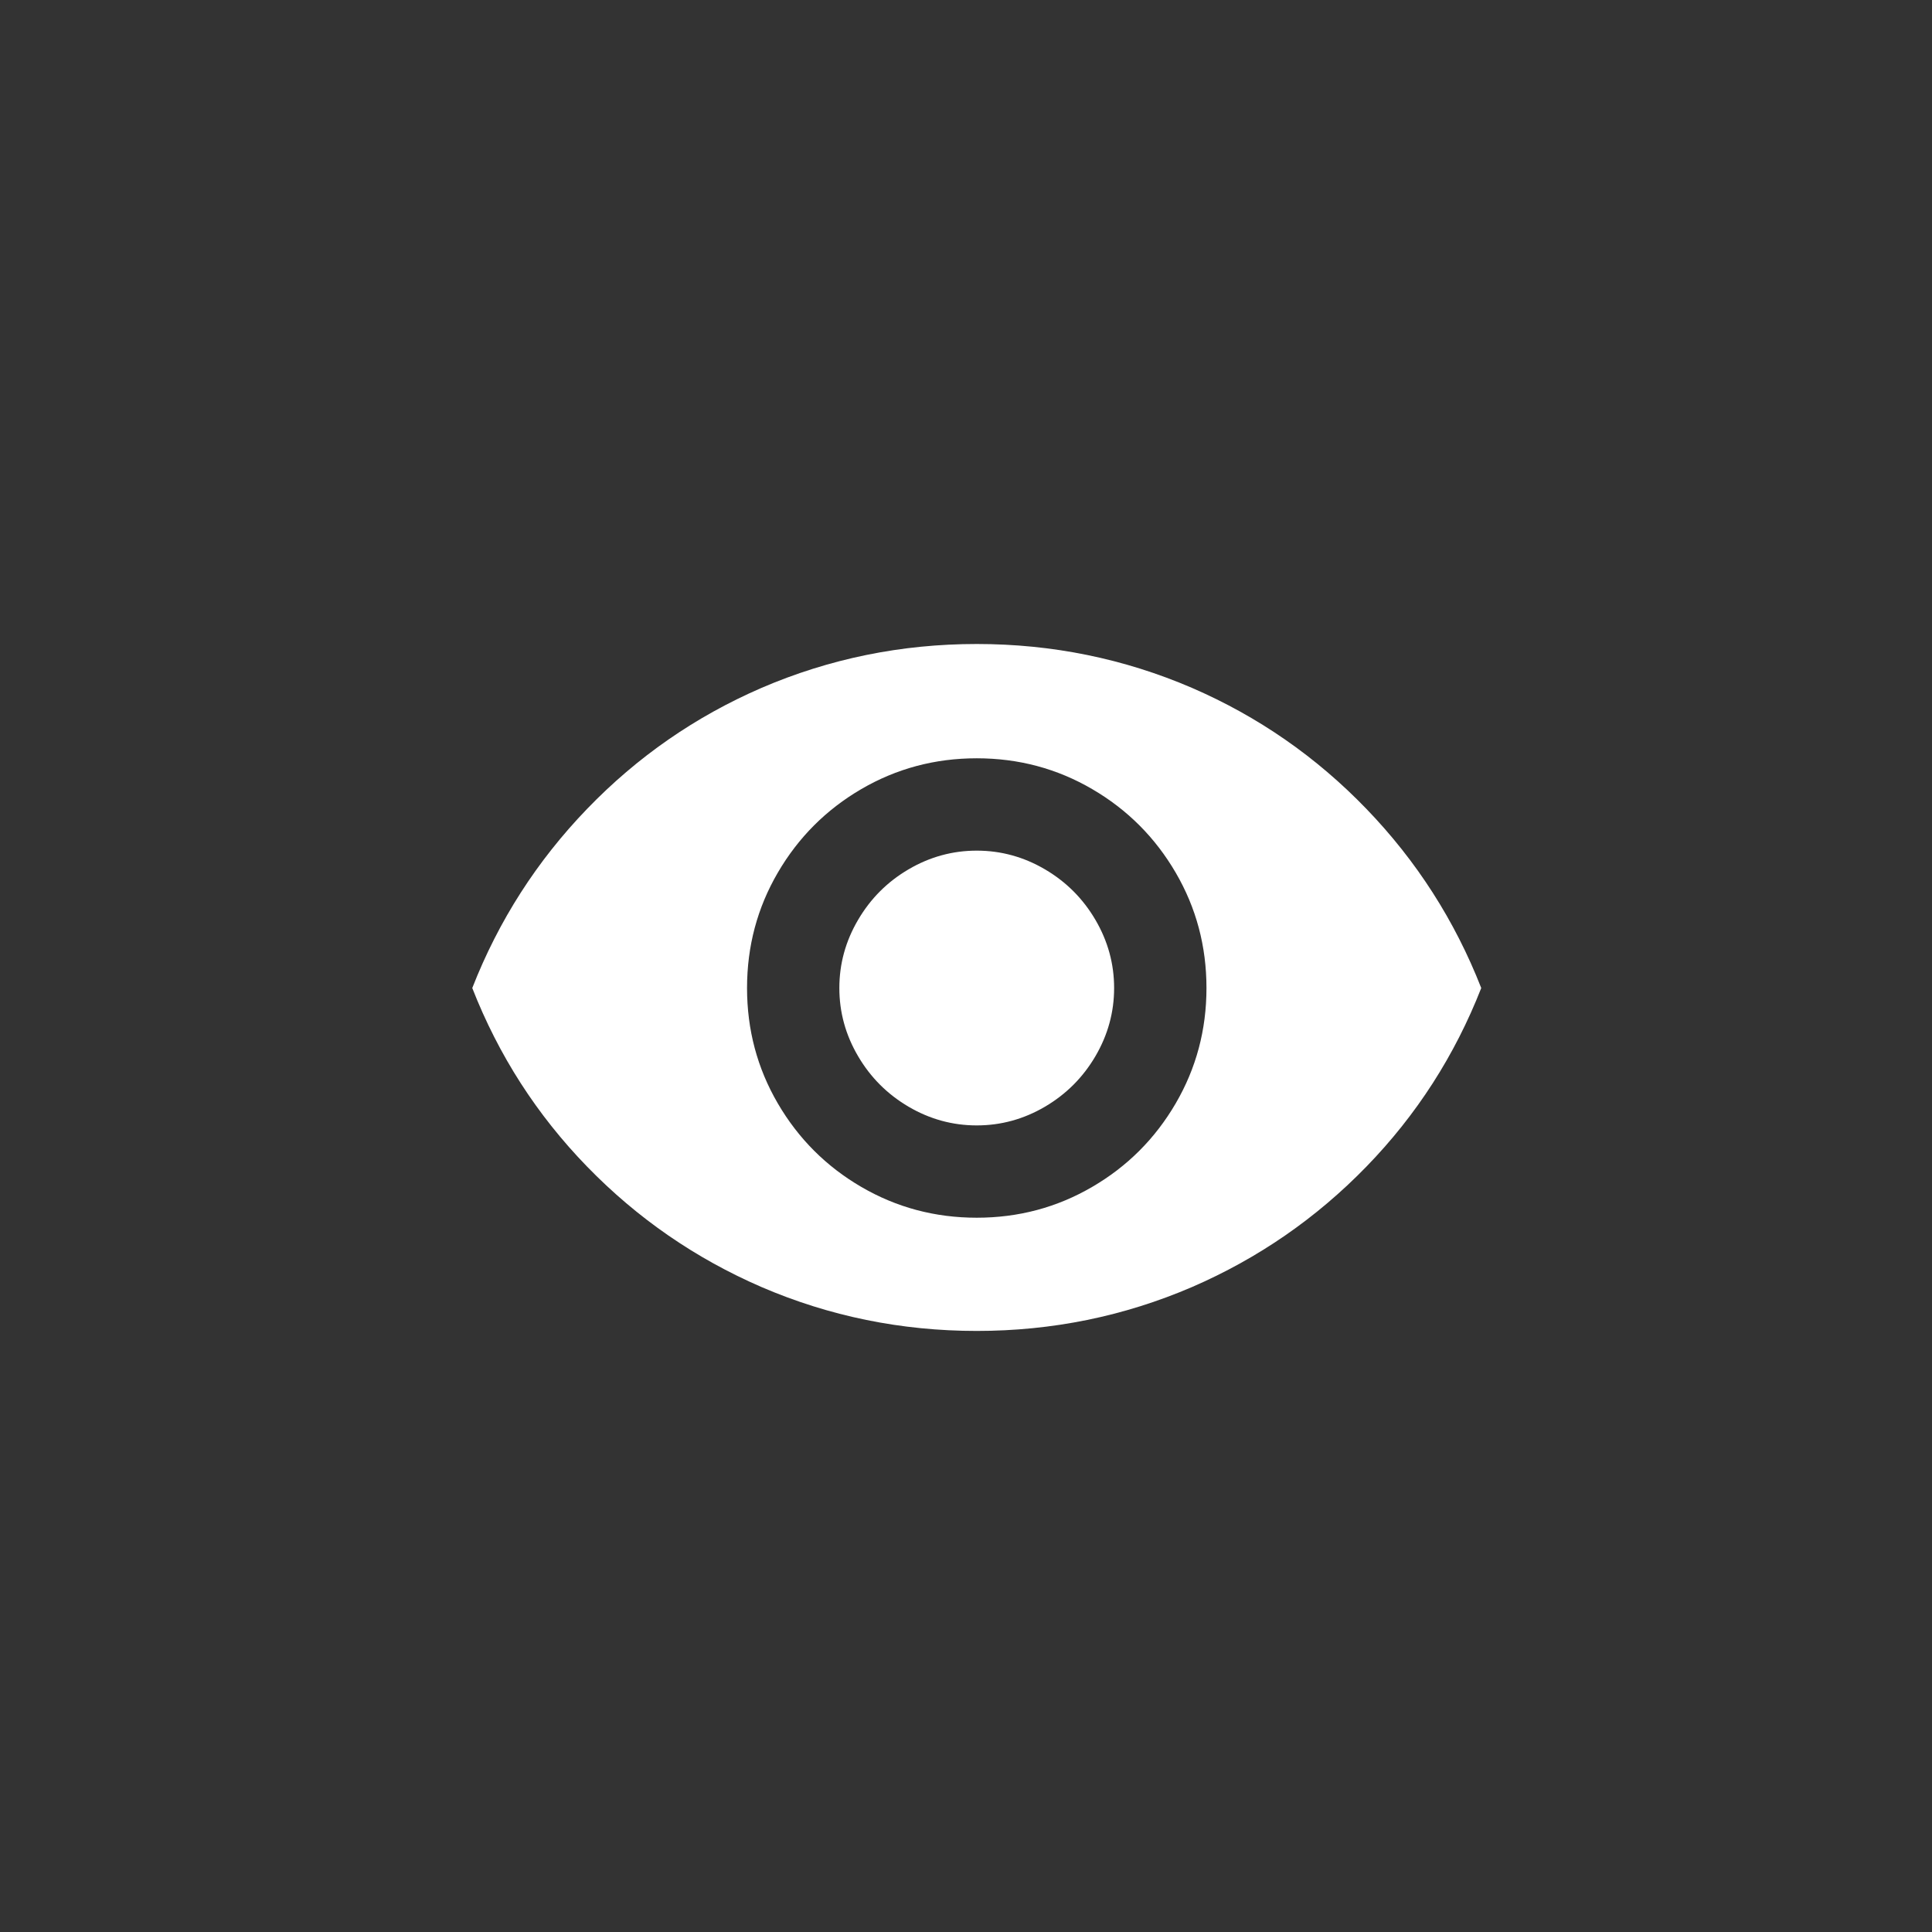 <?xml version="1.0" encoding="UTF-8"?>
<svg width="45px" height="45px" viewBox="0 0 45 45" version="1.1" xmlns="http://www.w3.org/2000/svg" xmlns:xlink="http://www.w3.org/1999/xlink">
    <rect x="0" y="0" width="45" height="45" fill="#333333" stroke="none"/>
    <!-- Generator: Sketch 55.1 (78136) - https://sketchapp.com -->
    <title>ic-security</title>
    <desc>Created with Sketch.</desc>
    <g id="Page-1" stroke="none" stroke-width="1" fill="none" fill-rule="evenodd">
        <g id="KDMS-Landing" transform="translate(-698, -688)" fill="#FFFFFF" fill-rule="nonzero">
            <g id="about" transform="translate(142, 688)">
                <g id="ic-intro" transform="translate(556, 0)">
                    <g id="Group-4">
                        <path d="M22.75,19.813 C23.314,19.813 23.843,19.958 24.338,20.248 C24.833,20.538 25.225,20.931 25.515,21.426 C25.805,21.921 25.95,22.45 25.95,23.013 C25.95,23.576 25.805,24.105 25.515,24.6 C25.225,25.095 24.833,25.487 24.338,25.778 C23.843,26.068 23.314,26.213 22.75,26.213 C22.187,26.213 21.658,26.068 21.163,25.778 C20.668,25.487 20.276,25.095 19.986,24.6 C19.695,24.105 19.55,23.576 19.55,23.013 C19.55,22.45 19.695,21.921 19.986,21.426 C20.276,20.931 20.668,20.538 21.163,20.248 C21.658,19.958 22.187,19.813 22.75,19.813 Z M22.75,28.363 C23.723,28.363 24.619,28.124 25.438,27.646 C26.258,27.169 26.906,26.52 27.384,25.701 C27.862,24.882 28.101,23.986 28.101,23.013 C28.101,22.04 27.862,21.144 27.384,20.325 C26.906,19.506 26.258,18.857 25.438,18.379 C24.619,17.901 23.723,17.662 22.75,17.662 C21.778,17.662 20.882,17.901 20.062,18.379 C19.243,18.857 18.595,19.506 18.117,20.325 C17.639,21.144 17.4,22.04 17.4,23.013 C17.4,23.986 17.639,24.882 18.117,25.701 C18.595,26.52 19.243,27.169 20.062,27.646 C20.882,28.124 21.778,28.363 22.75,28.363 Z M22.75,15 C24.508,15 26.181,15.341 27.768,16.024 C29.304,16.69 30.657,17.628 31.826,18.84 C32.995,20.052 33.886,21.443 34.501,23.013 C33.886,24.583 32.995,25.97 31.826,27.173 C30.657,28.376 29.304,29.31 27.768,29.976 C26.181,30.659 24.508,31 22.75,31 C20.993,31 19.32,30.659 17.733,29.976 C16.197,29.31 14.844,28.376 13.675,27.173 C12.506,25.97 11.614,24.583 11,23.013 C11.614,21.443 12.506,20.052 13.675,18.84 C14.844,17.628 16.197,16.69 17.733,16.024 C19.32,15.341 20.993,15 22.75,15 Z" id=""></path>
                    </g>
                </g>
            </g>
        </g>
    </g>
</svg>
